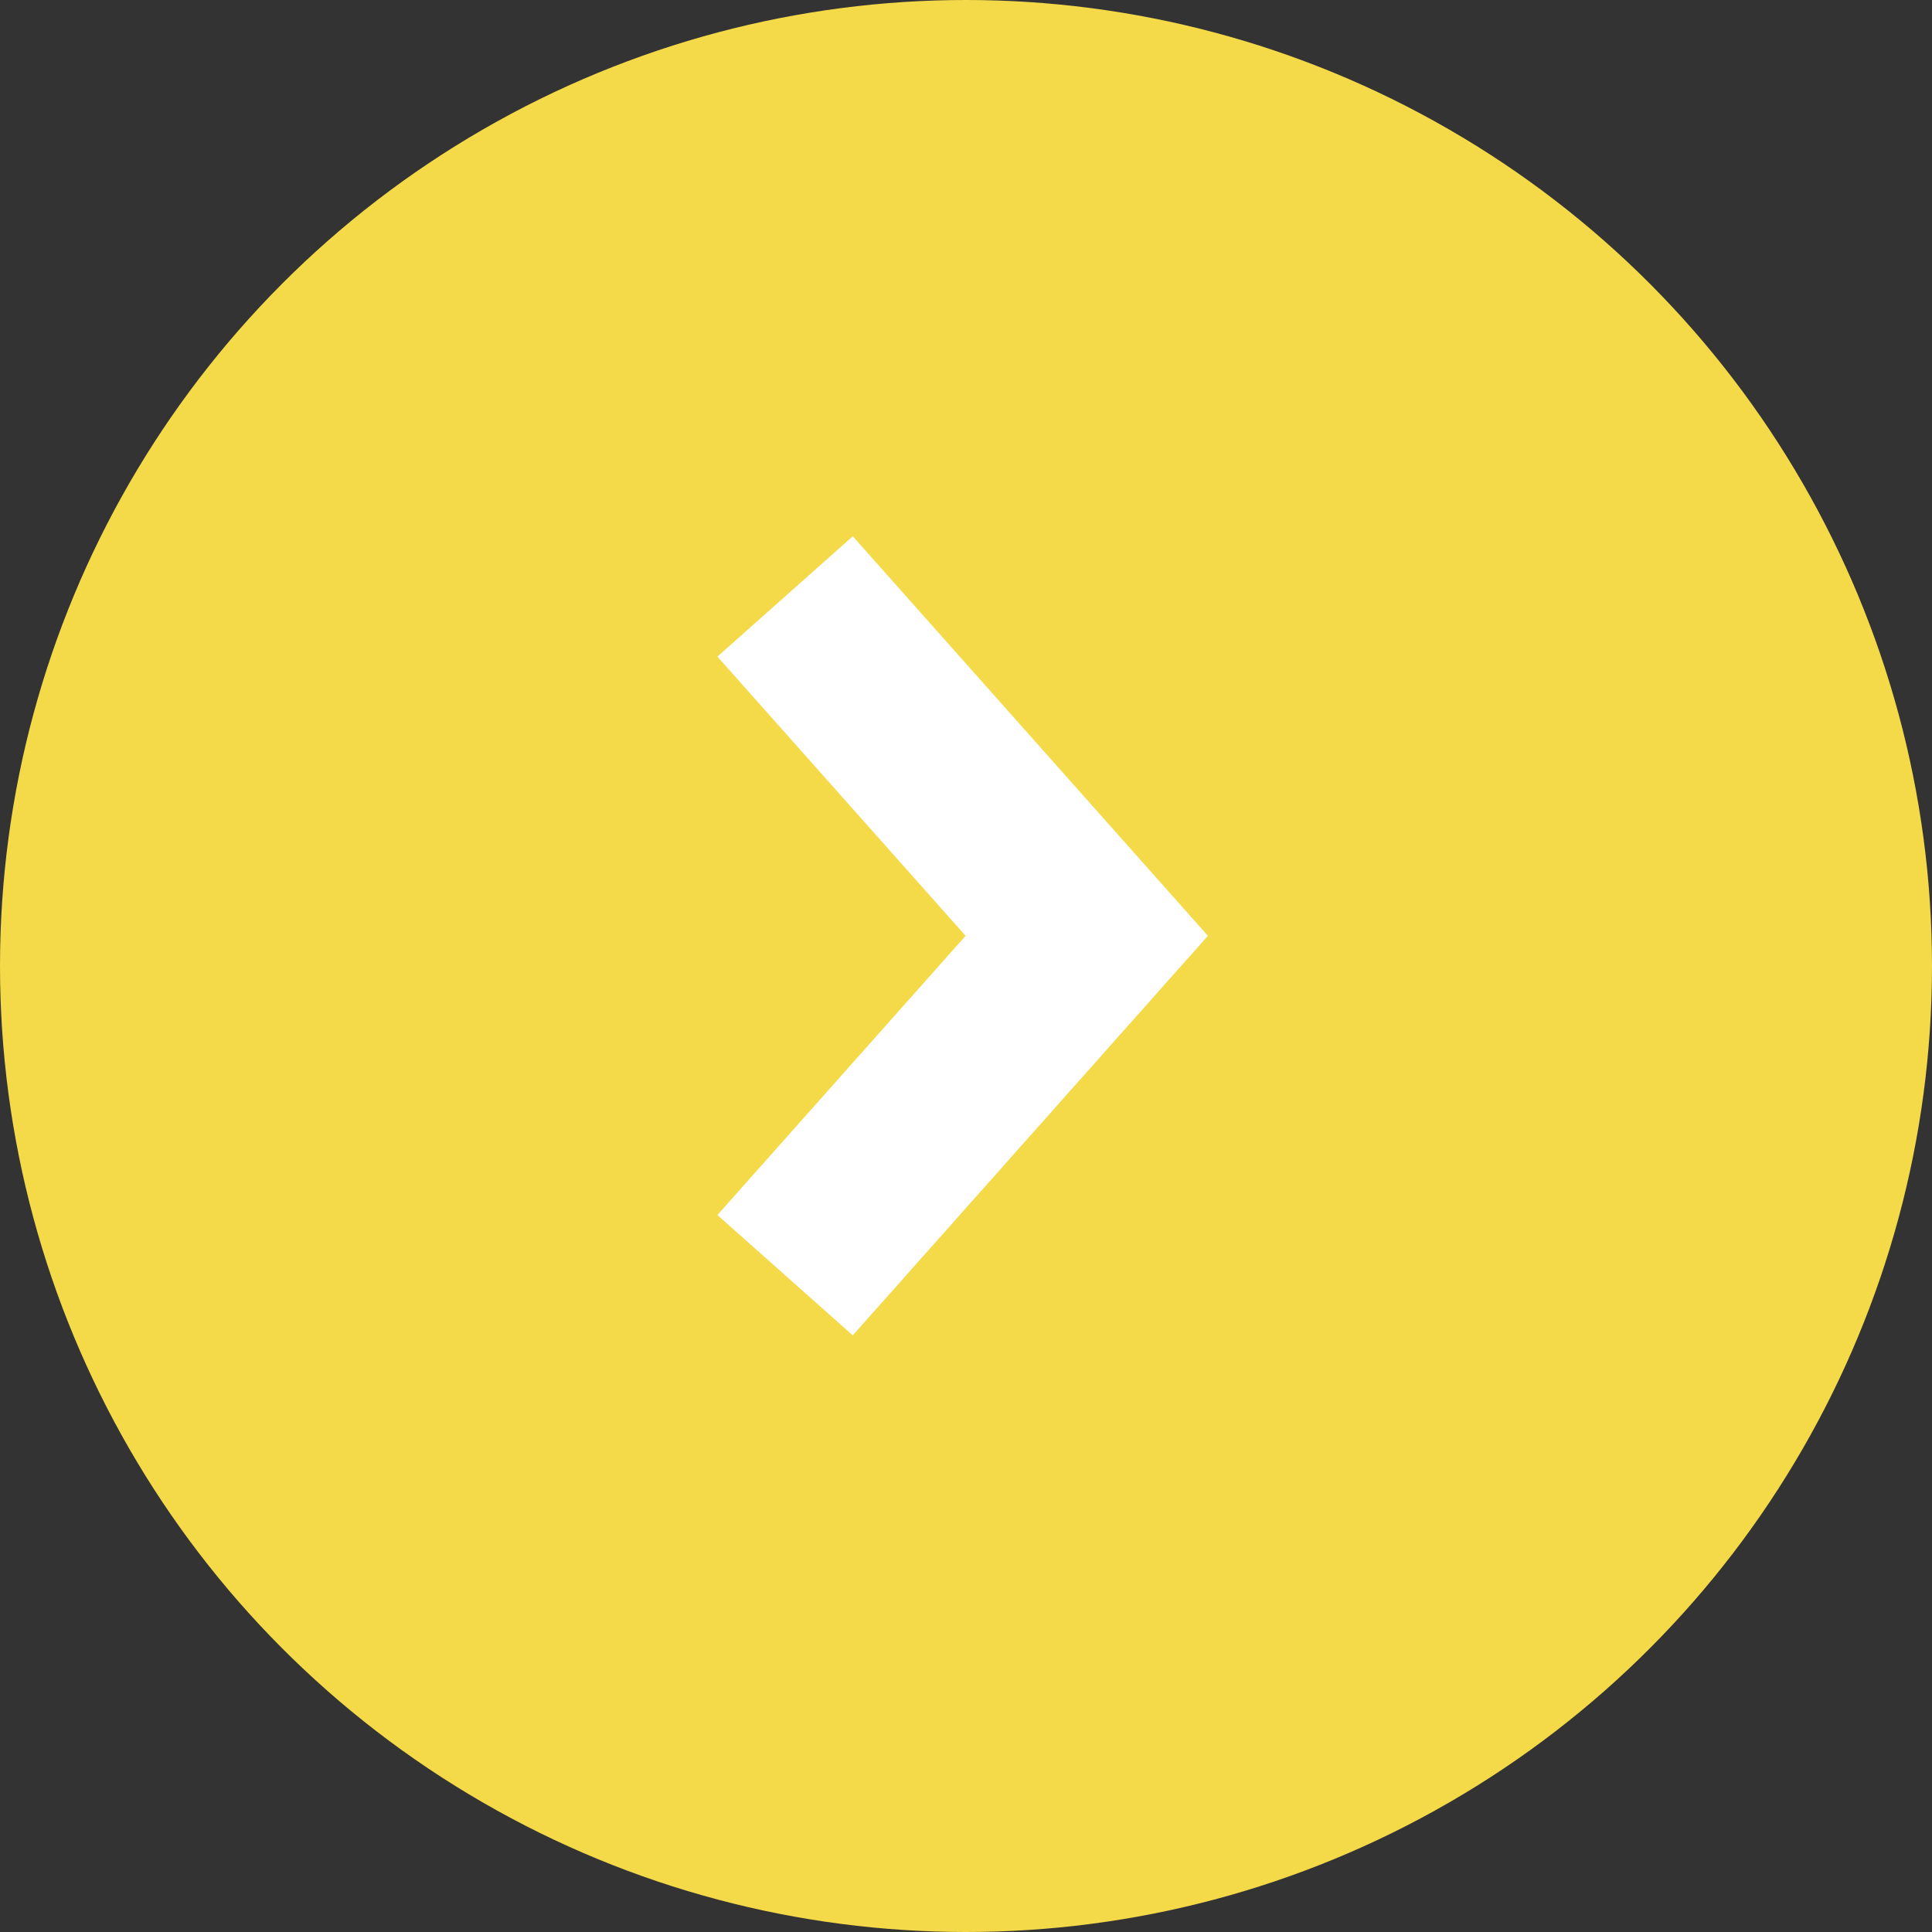 <svg xmlns="http://www.w3.org/2000/svg" width="32" height="32" viewBox="0 0 32 32" fill="none">
  <rect x="0" y="0" width="32" height="32" fill="#333333" stroke="none"/>
  <circle cx="16" cy="16" r="16" fill="#F4D948"/>
  <path d="M14 11L18 15.5L14 20" stroke="white" stroke-width="3" stroke-linecap="square"/>
</svg>